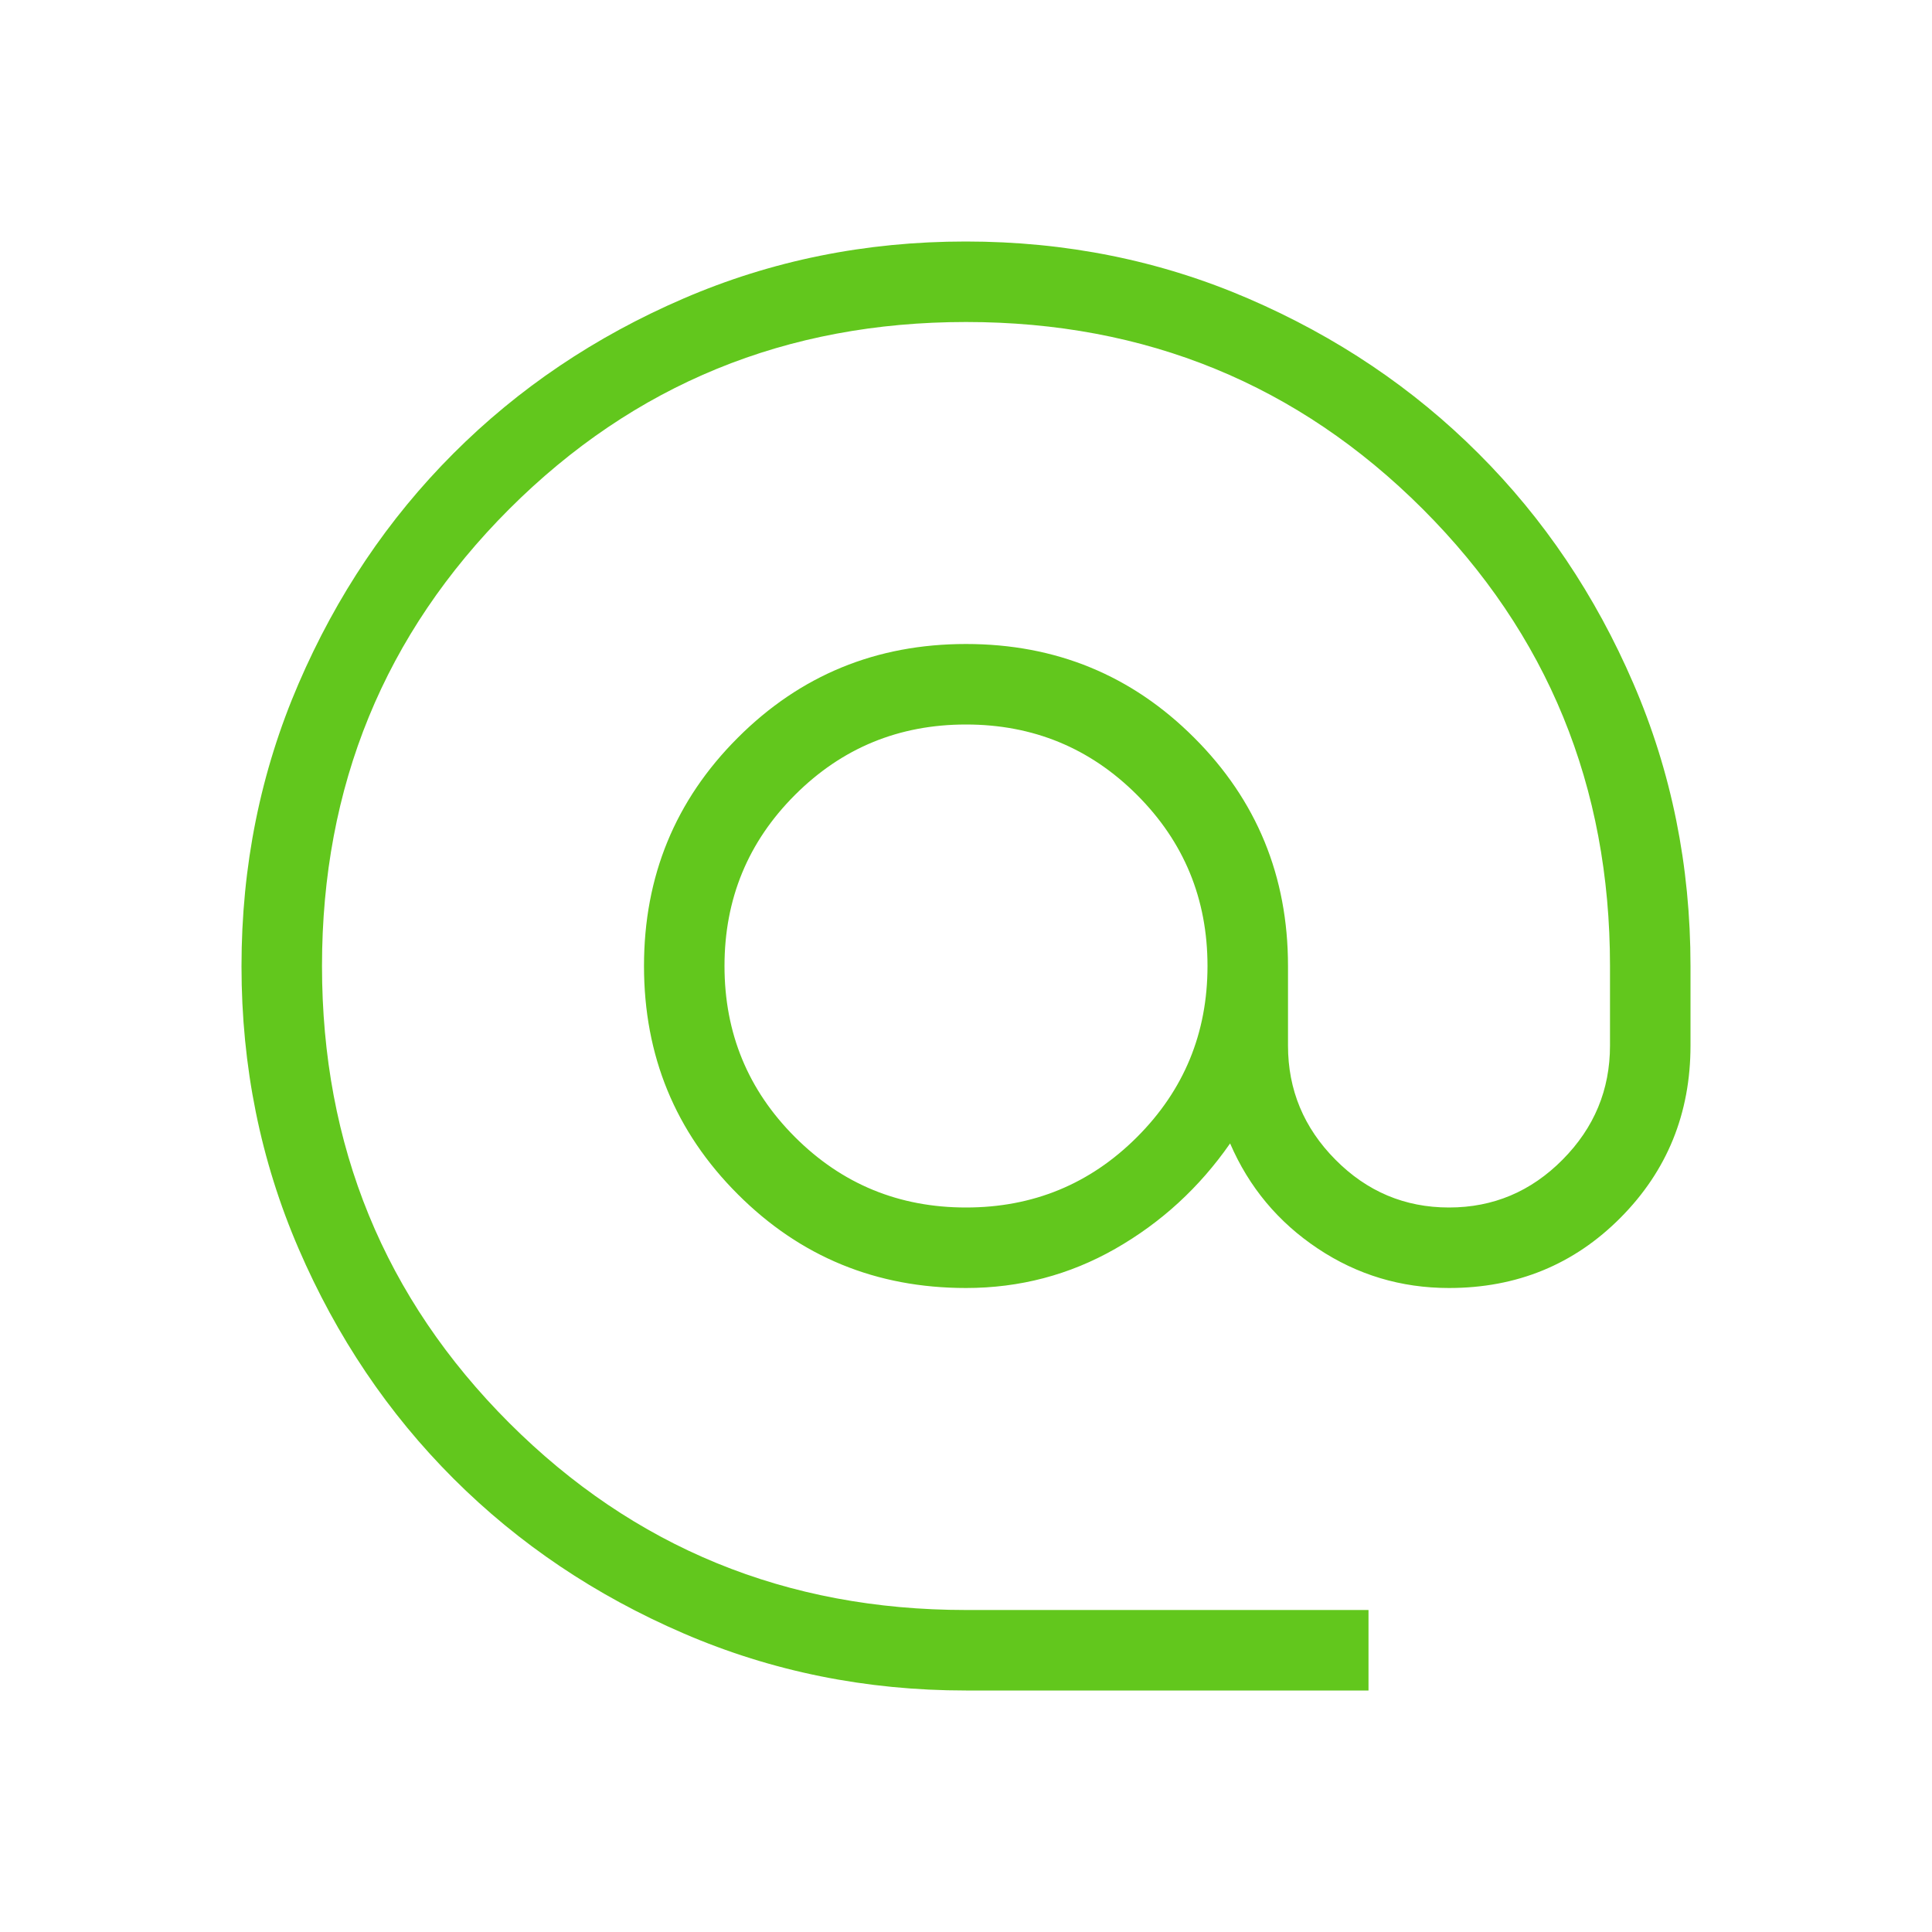 <svg width="30" height="30" viewBox="0 0 30 30" fill="none" xmlns="http://www.w3.org/2000/svg">
<mask id="mask0_986_12" style="mask-type:alpha" maskUnits="userSpaceOnUse" x="0" y="0" width="30" height="30">
<rect width="30" height="30" fill="#D9D9D9"/>
</mask>
<g mask="url(#mask0_986_12)">
<path d="M15 26.25C13.447 26.25 11.986 25.955 10.616 25.364C9.247 24.774 8.056 23.973 7.043 22.961C6.029 21.948 5.227 20.758 4.637 19.39C4.046 18.022 3.75 16.56 3.75 15.004C3.75 13.448 4.045 11.986 4.636 10.616C5.226 9.247 6.027 8.056 7.039 7.043C8.051 6.029 9.242 5.227 10.61 4.637C11.978 4.046 13.44 3.75 14.996 3.75C16.552 3.75 18.014 4.045 19.384 4.636C20.753 5.227 21.944 6.028 22.957 7.041C23.971 8.053 24.773 9.244 25.363 10.613C25.954 11.981 26.25 13.444 26.25 15V16.236C26.25 17.288 25.888 18.179 25.165 18.907C24.442 19.636 23.553 20 22.5 20C21.755 20 21.075 19.796 20.462 19.387C19.848 18.978 19.394 18.434 19.101 17.755C18.625 18.439 18.031 18.984 17.318 19.391C16.606 19.797 15.833 20 15 20C13.607 20 12.426 19.515 11.456 18.544C10.485 17.574 10 16.393 10 15C10 13.607 10.485 12.426 11.456 11.456C12.426 10.485 13.607 10 15 10C16.393 10 17.574 10.485 18.544 11.456C19.515 12.426 20 13.607 20 15V16.236C20 16.922 20.245 17.512 20.736 18.007C21.226 18.502 21.814 18.75 22.5 18.75C23.186 18.75 23.774 18.502 24.264 18.007C24.755 17.512 25 16.922 25 16.236V15C25 12.208 24.031 9.844 22.094 7.906C20.156 5.969 17.792 5 15 5C12.208 5 9.844 5.969 7.906 7.906C5.969 9.844 5 12.208 5 15C5 17.792 5.969 20.156 7.906 22.094C9.844 24.031 12.208 25 15 25H21.25V26.25H15ZM15 18.75C16.042 18.75 16.927 18.385 17.656 17.656C18.385 16.927 18.75 16.042 18.75 15C18.75 13.958 18.385 13.073 17.656 12.344C16.927 11.615 16.042 11.25 15 11.25C13.958 11.25 13.073 11.615 12.344 12.344C11.615 13.073 11.25 13.958 11.25 15C11.25 16.042 11.615 16.927 12.344 17.656C13.073 18.385 13.958 18.75 15 18.75Z" fill="#62C71D"/>
</g>
</svg>
